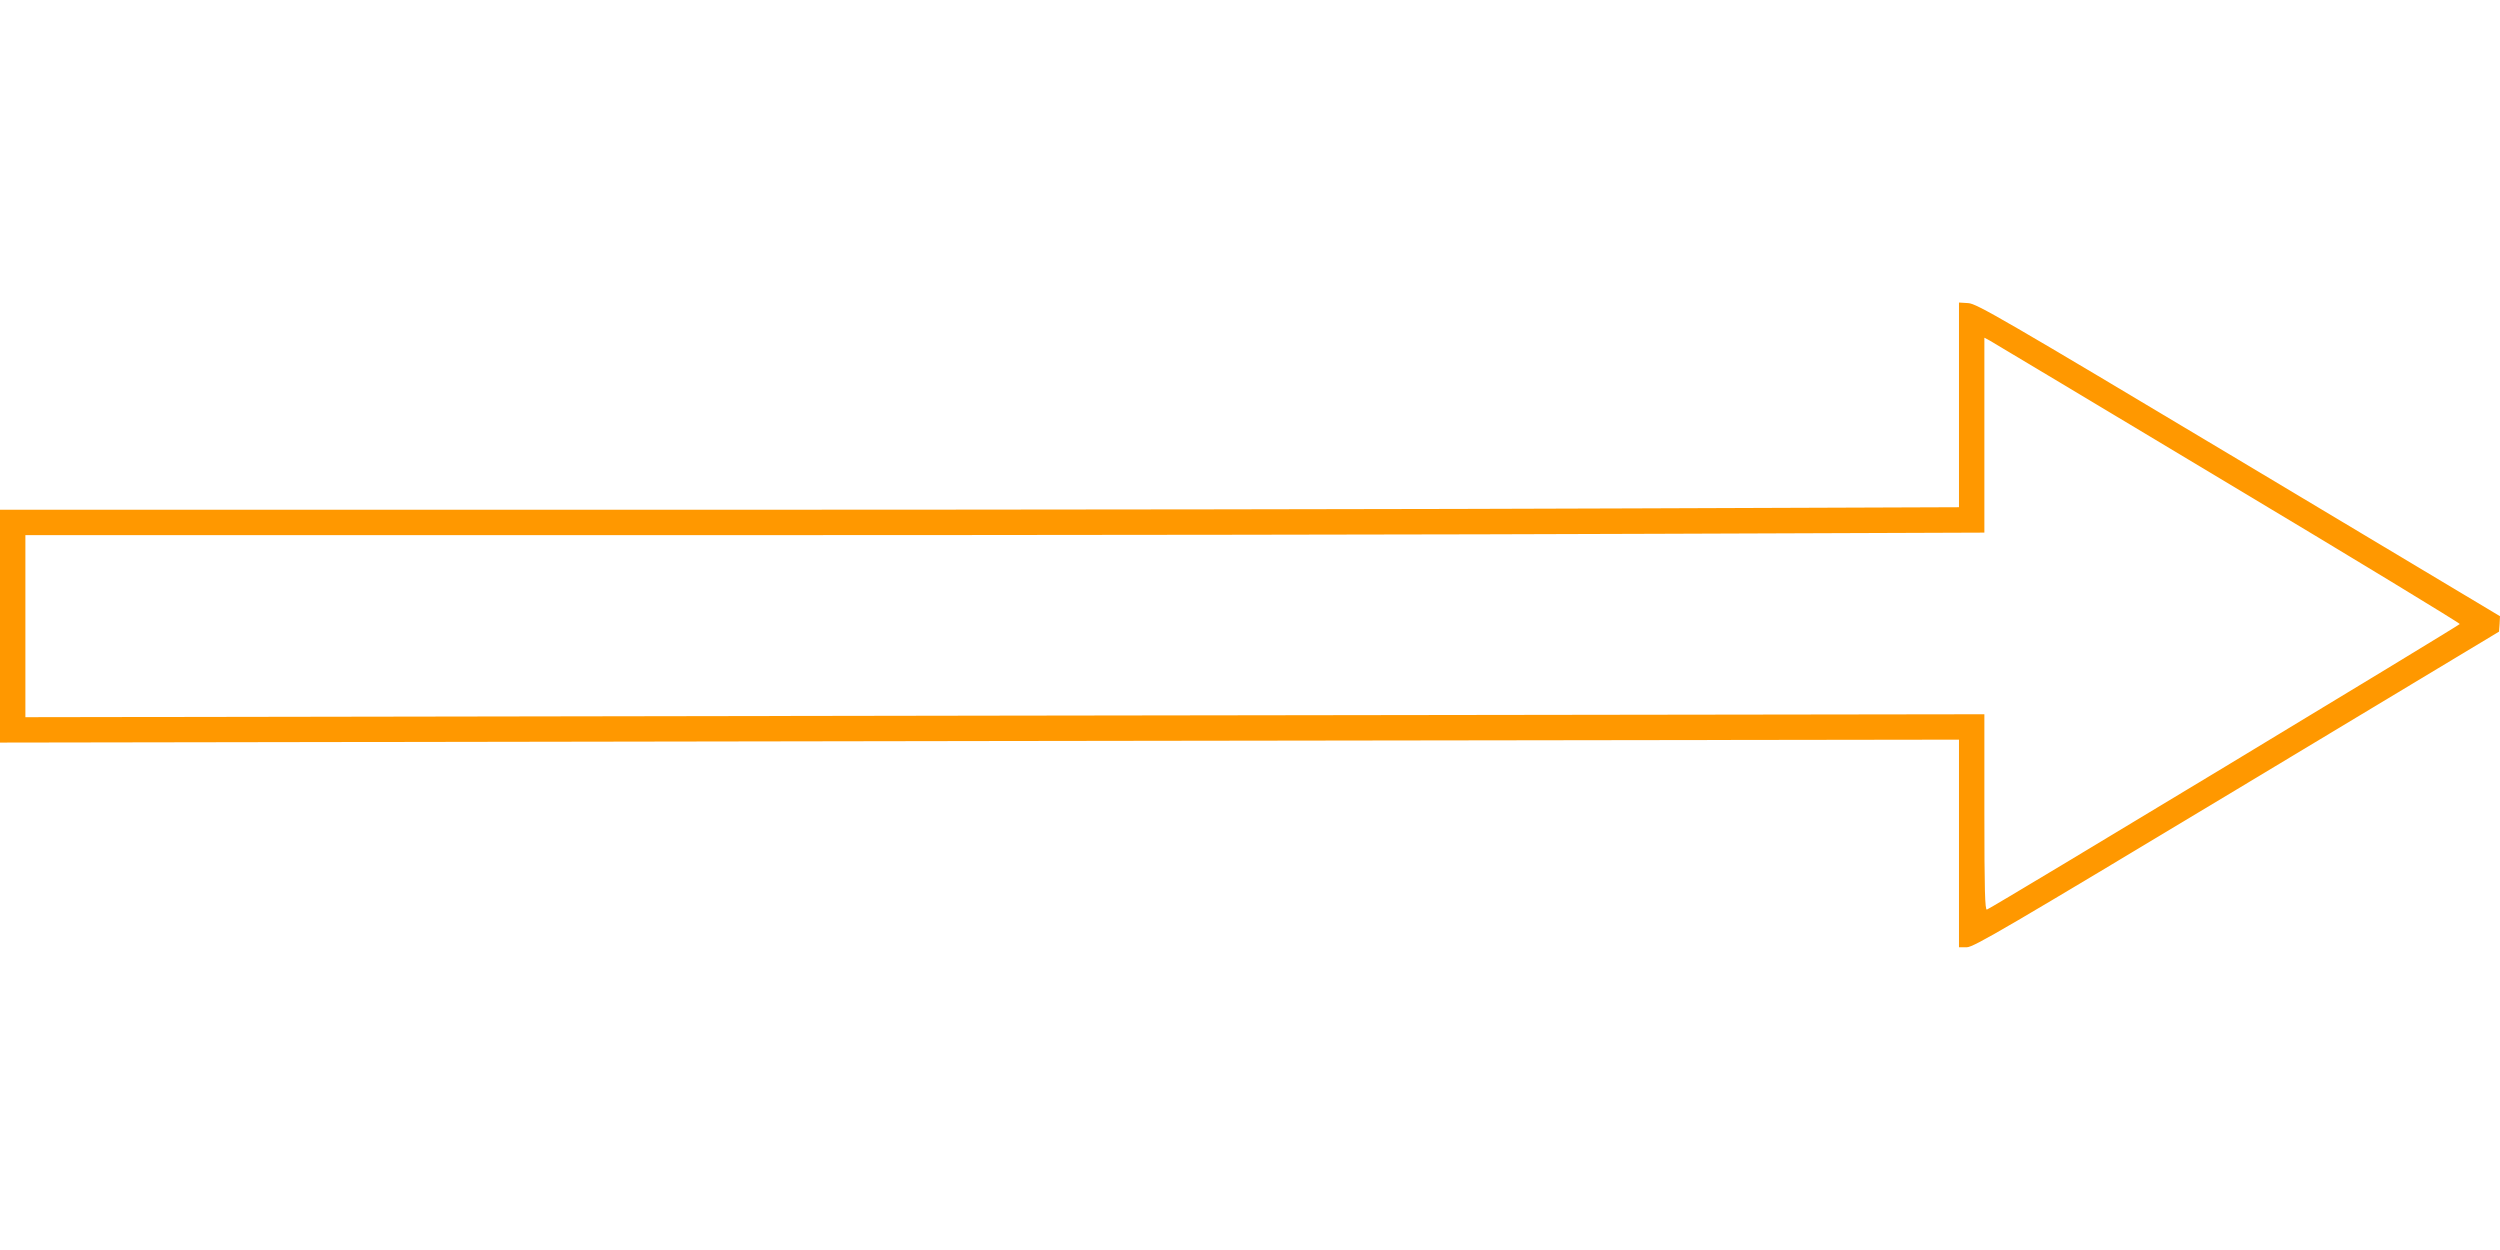 <?xml version="1.0" standalone="no"?>
<!DOCTYPE svg PUBLIC "-//W3C//DTD SVG 20010904//EN"
 "http://www.w3.org/TR/2001/REC-SVG-20010904/DTD/svg10.dtd">
<svg version="1.0" xmlns="http://www.w3.org/2000/svg"
 width="1280pt" height="640pt" viewBox="0 0 1280 640"
 preserveAspectRatio="xMidYMid meet">
<g transform="translate(0,640) scale(0.1,-0.1)"
fill="#ff9800" stroke="none">
<path d="M10030 4327 l0 -524 -1667 -6 c-916 -4 -3173 -7 -5015 -7 l-3348 0 0
-596 0 -596 5015 8 5015 7 0 -532 0 -531 40 0 c35 0 203 99 1382 808 l1343
808 3 40 2 39 -1337 800 c-1214 726 -1342 800 -1385 803 l-48 3 0 -524z m1375
-400 c655 -392 1189 -717 1189 -722 -2 -7 -2389 -1450 -2421 -1462 -10 -4 -13
99 -13 497 l0 503 -5015 -7 -5015 -8 0 466 0 466 3348 0 c1842 0 4099 3 5015
7 l1667 6 0 499 0 499 28 -15 c15 -9 563 -336 1217 -729z"/>
</g>
</svg>
